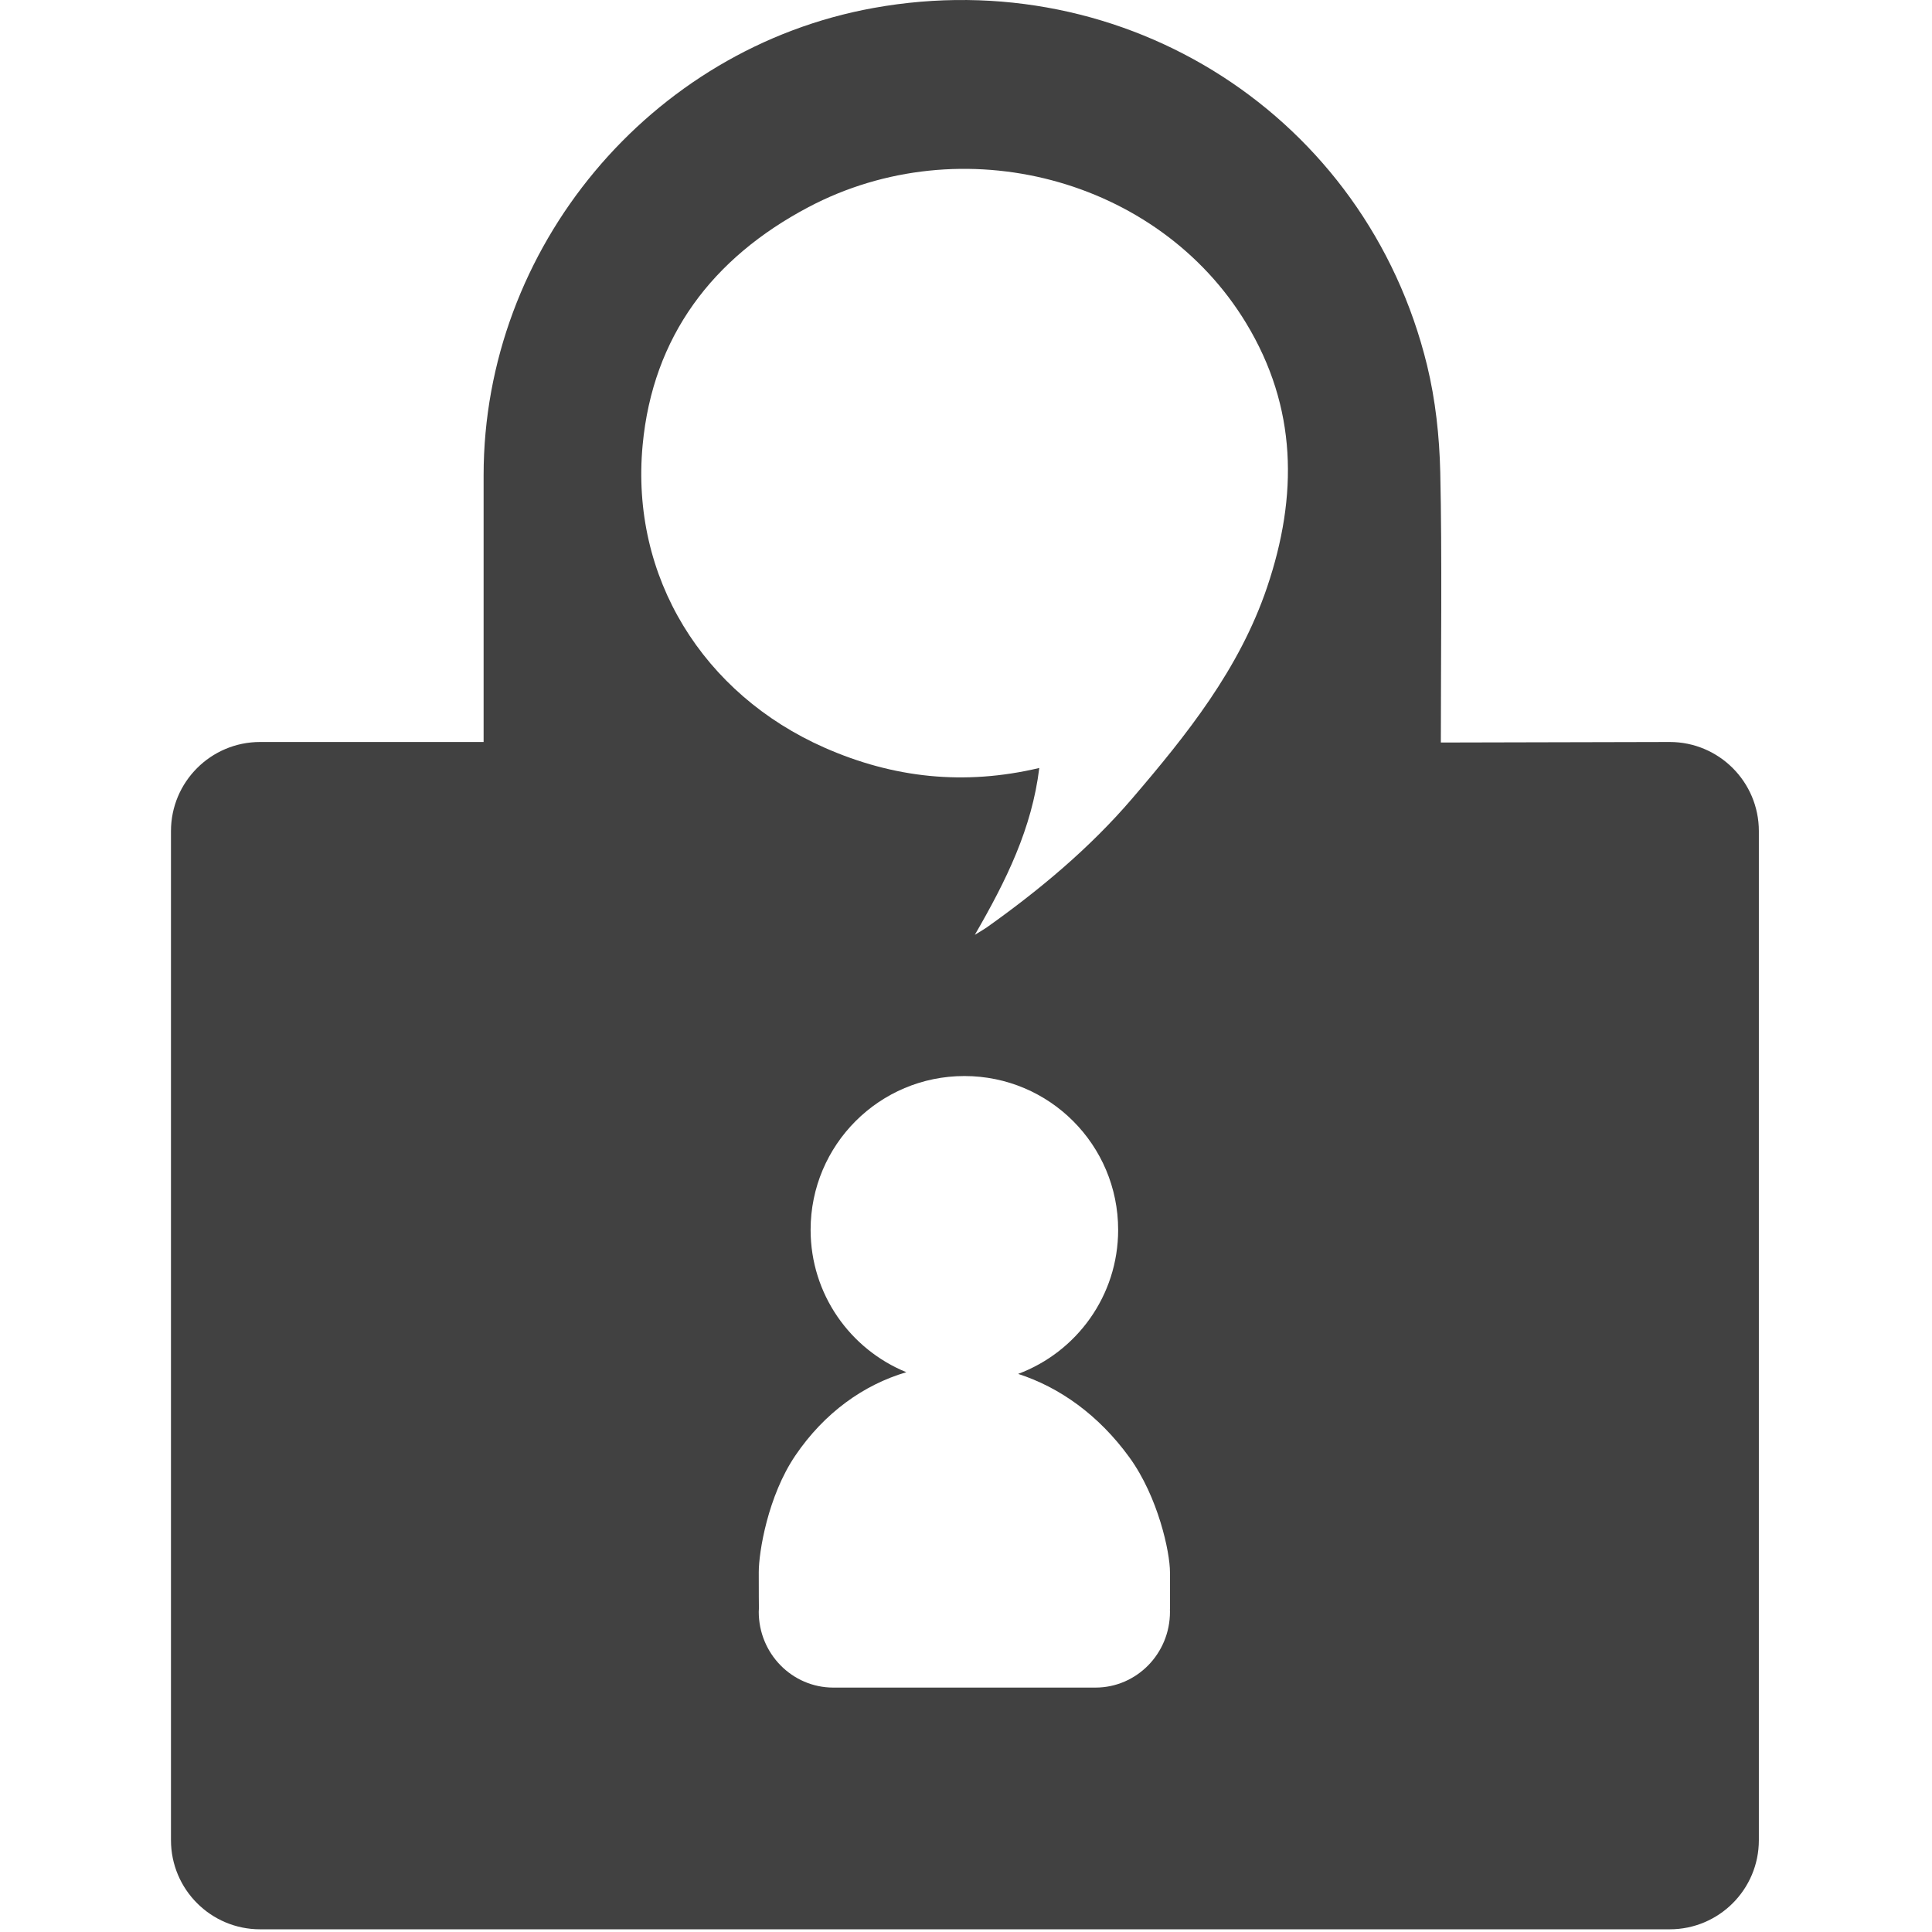 <?xml version="1.0" encoding="UTF-8"?>
<svg width="128" height="128" version="1.1" viewBox="0 0 33.866 33.866" xmlns="http://www.w3.org/2000/svg"><g transform="matrix(.311 0 0 .311 2.997 4.9564e-5)" fill="#414141"><path d="m71.574 41.851c0-4.685 0.074-10.553-0.033-15.237-0.047-2.018-0.268-4.076-0.746-6.034-3.421-13.999-16.972-22.705-31.201-20.13-12.596 2.279-21.973 13.518-21.973 26.336v15.035c-0.475 0-0.794-1e-3 -1.116 0h-11.482c-2.773 0-5.023 2.249-5.023 5.023v56.875c0 2.773 2.25 5.023 5.023 5.023h79.451c2.775 0 5.024-2.25 5.024-5.023v-56.875c0-2.774-2.249-5.023-5.024-5.023zm-19.467 53.267h-14.775c-2.322 0-4.203-1.914-4.203-4.274 0-0.063 7e-3 -0.127 9e-3 -0.19-5e-3 0-6e-3 -1.021-8e-3 -2.041-1e-3 -1.129 0.511-4.289 2.061-6.574 1.641-2.418 3.855-3.99 6.257-4.697-3.166-1.291-5.396-4.398-5.396-8.025 0-4.789 3.88-8.668 8.667-8.668 4.789 0 8.667 3.879 8.667 8.668 0 3.719-2.344 6.891-5.637 8.12 2.332 0.753 4.537 2.313 6.273 4.707 1.621 2.235 2.285 5.343 2.285 6.47v2.043c-6e-3 0.062 0 0.125 0 0.189 1e-3 2.358-1.88 4.272-4.2 4.272m9.672-62.014c-1.562 4.611-4.52 8.305-7.61 11.912-2.386 2.783-5.19 5.125-8.176 7.247-0.144 0.103-0.298 0.188-0.685 0.427 1.781-3.076 3.217-5.998 3.633-9.404-4.234 1.002-8.227 0.564-12.093-1.14-6.862-3.023-10.963-9.618-10.263-17.063 0.573-6.127 3.94-10.543 9.321-13.395 8.667-4.593 19.734-1.655 24.689 6.516 2.887 4.758 2.932 9.741 1.184 14.9" fill="#414141"/></g></svg>
